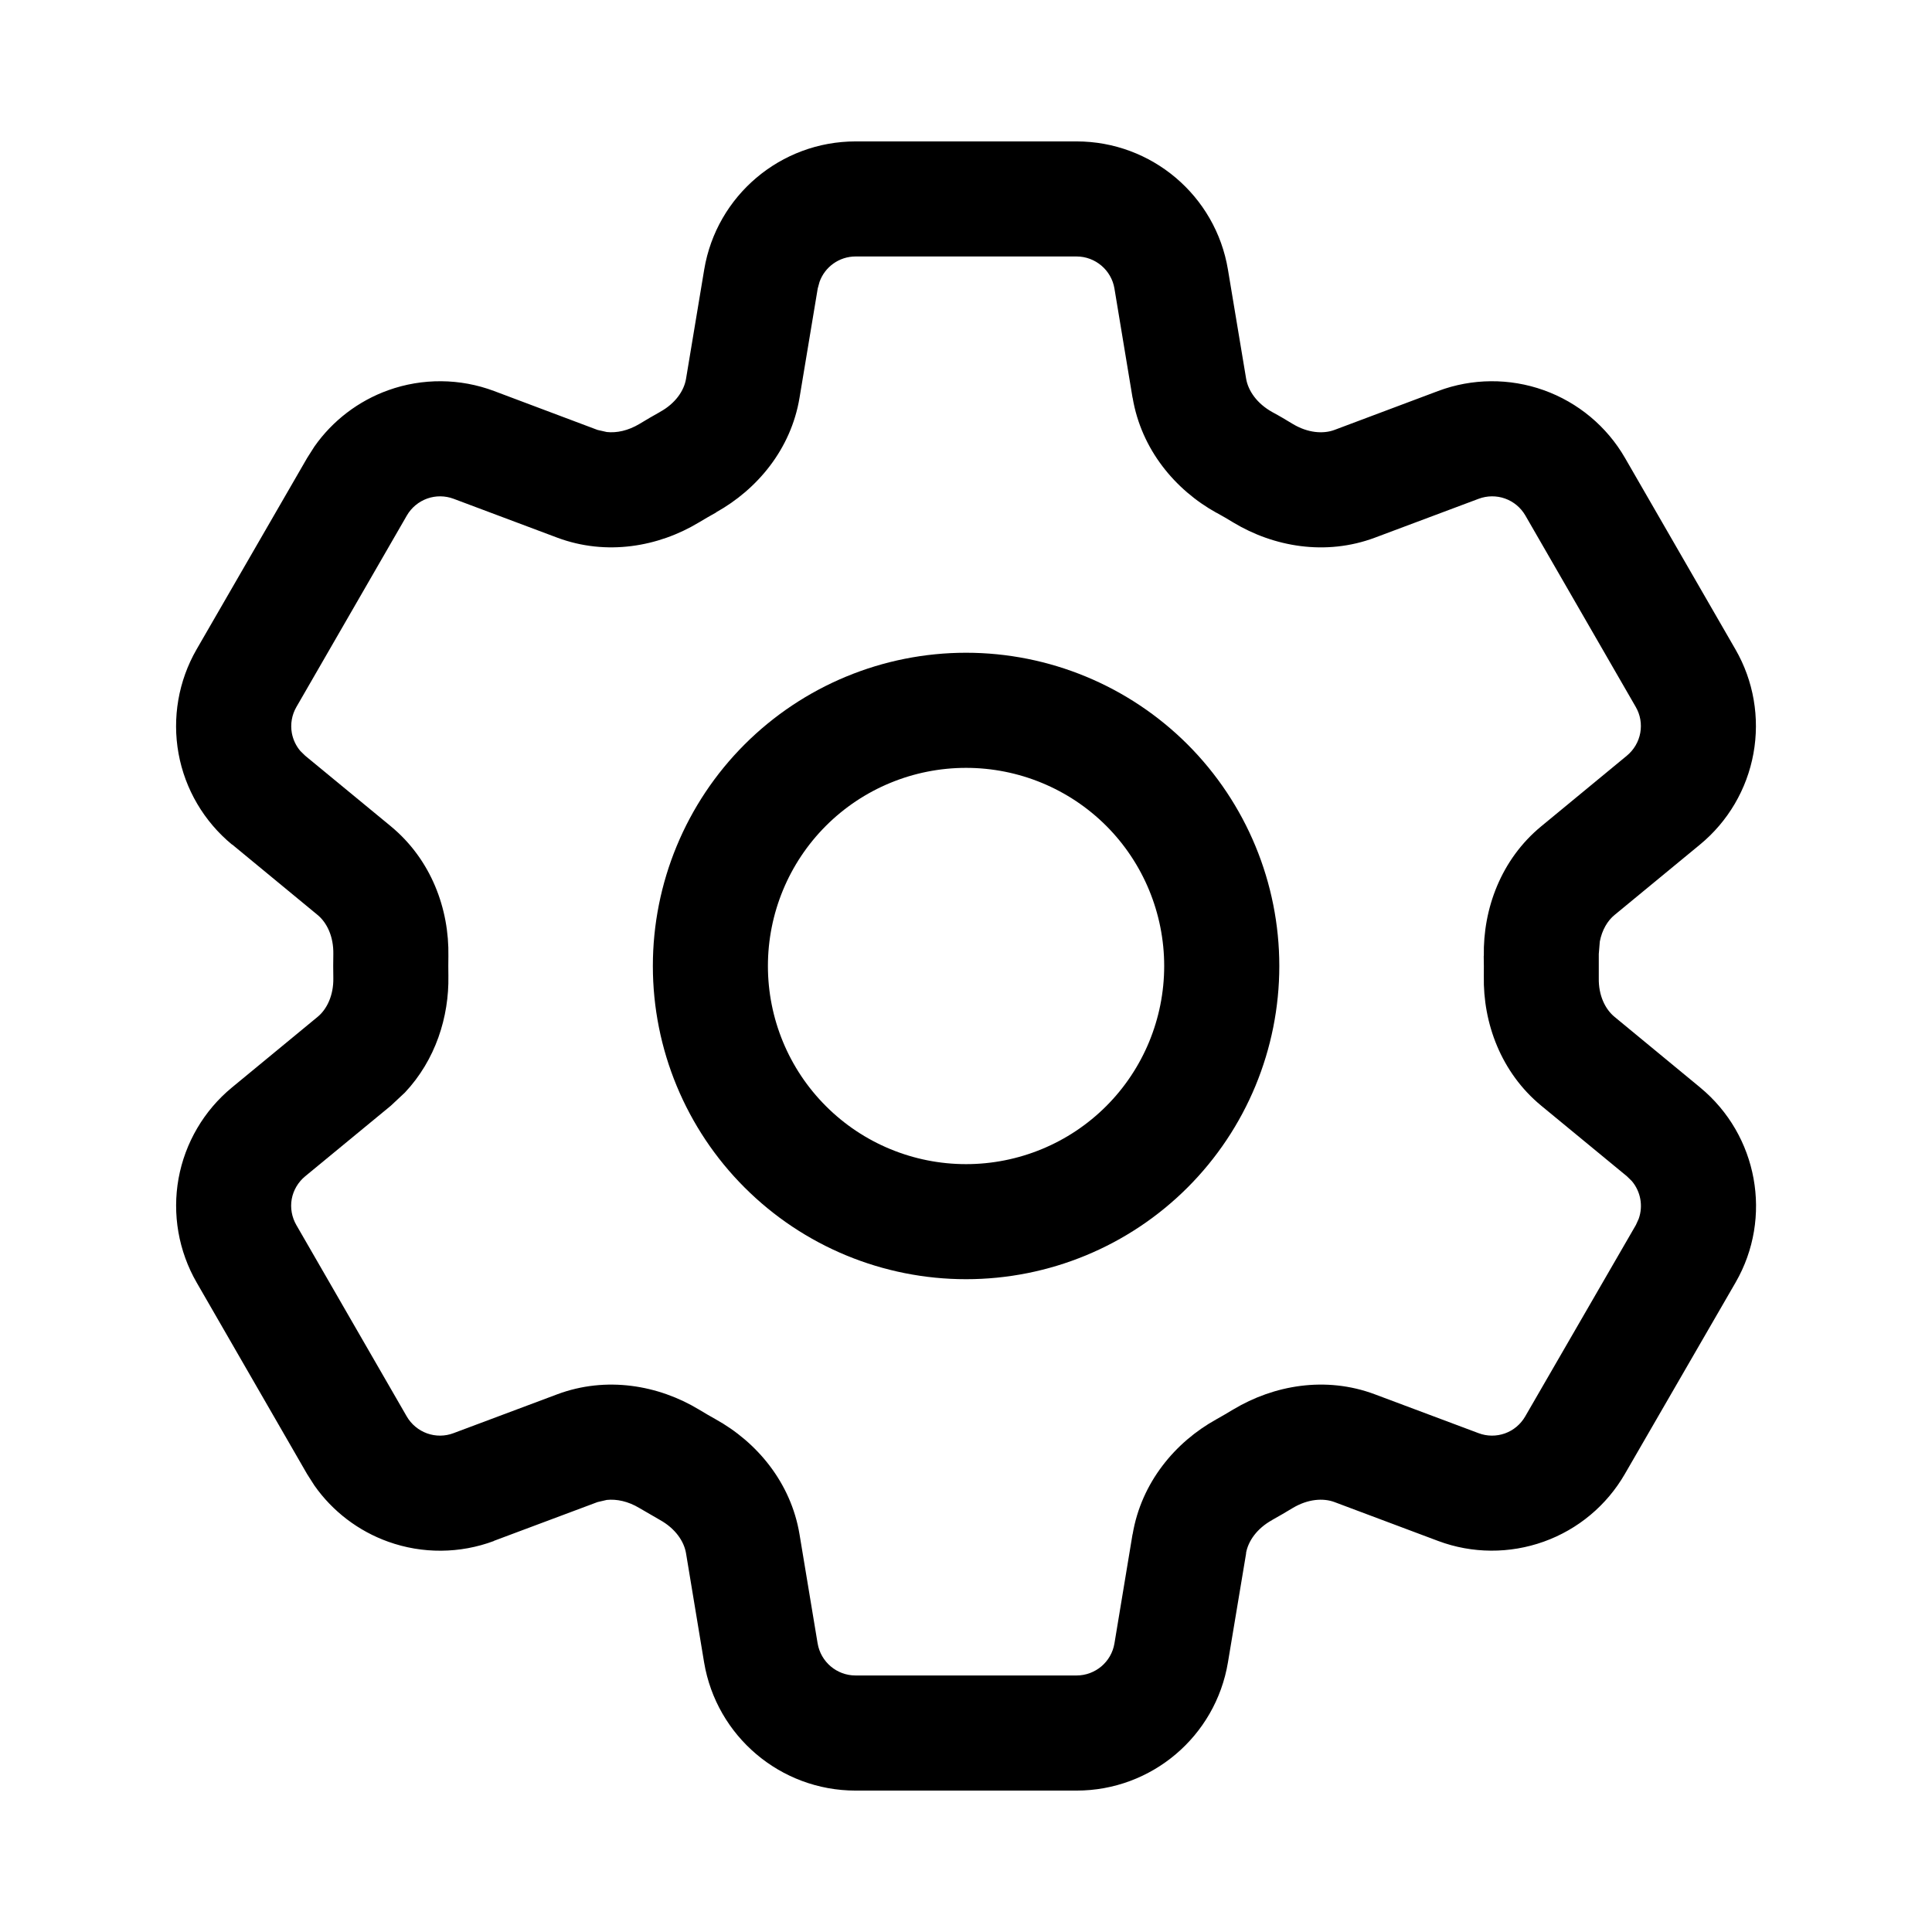 <svg width="36" height="36" viewBox="0 0 36 36" fill="none" xmlns="http://www.w3.org/2000/svg">
<path fill-rule="evenodd" clip-rule="evenodd" d="M18.001 12.163C19.549 12.163 21.034 12.778 22.129 13.872C23.223 14.967 23.838 16.452 23.838 18C23.838 19.548 23.223 21.033 22.129 22.127C21.034 23.222 19.549 23.836 18.001 23.836C16.453 23.836 14.968 23.222 13.874 22.127C12.779 21.033 12.165 19.548 12.165 18C12.165 16.452 12.779 14.967 13.874 13.872C14.968 12.778 16.453 12.163 18.001 12.163ZM18.001 14.308C17.022 14.308 16.082 14.696 15.39 15.388C14.697 16.081 14.309 17.021 14.309 18C14.309 18.979 14.697 19.919 15.39 20.611C16.082 21.304 17.022 21.692 18.001 21.692C18.98 21.692 19.92 21.304 20.613 20.611C21.305 19.919 21.693 18.979 21.693 18C21.693 17.021 21.305 16.081 20.613 15.388C19.92 14.696 18.98 14.308 18.001 14.308Z" fill="#F8F4F1" style="fill:#F8F4F1;fill:color(display-p3 0.973 0.957 0.945);fill-opacity:1;"/>
<path fill-rule="evenodd" clip-rule="evenodd" d="M20.06 2.635C21.457 2.635 22.652 3.645 22.881 5.024L23.22 7.058C23.258 7.28 23.419 7.518 23.706 7.678C23.842 7.751 23.971 7.828 24.089 7.9C24.371 8.069 24.657 8.089 24.866 8.011L26.797 7.286C27.43 7.048 28.13 7.043 28.767 7.271C29.404 7.499 29.941 7.946 30.279 8.532L32.338 12.101C32.676 12.687 32.794 13.374 32.673 14.04C32.552 14.706 32.199 15.308 31.676 15.738L30.085 17.049C29.954 17.156 29.851 17.329 29.81 17.545L29.791 17.776V18.226C29.785 18.549 29.911 18.805 30.085 18.948L31.678 20.262L31.68 20.264C32.755 21.151 33.038 22.688 32.34 23.897L30.277 27.465C29.939 28.051 29.404 28.498 28.767 28.726C28.131 28.954 27.432 28.951 26.799 28.714L24.866 27.989C24.657 27.911 24.371 27.93 24.087 28.1C23.961 28.176 23.834 28.251 23.706 28.322L23.704 28.324C23.42 28.481 23.257 28.717 23.218 28.94L23.22 28.942L22.881 30.975C22.651 32.357 21.456 33.365 20.06 33.365H15.941C14.543 33.364 13.351 32.353 13.12 30.977L12.783 28.942C12.746 28.721 12.585 28.482 12.297 28.322L11.914 28.1C11.703 27.973 11.489 27.93 11.306 27.949L11.134 27.989L9.202 28.712L9.204 28.714C8.57 28.951 7.872 28.956 7.235 28.728C6.678 28.529 6.197 28.162 5.859 27.681L5.723 27.468L3.665 23.899C3.327 23.313 3.207 22.625 3.327 21.96C3.448 21.294 3.802 20.691 4.324 20.262L5.918 18.948C6.089 18.808 6.217 18.55 6.211 18.224C6.208 18.076 6.208 17.926 6.211 17.778C6.217 17.449 6.091 17.192 5.918 17.049L4.326 15.736L4.324 15.738C3.802 15.308 3.448 14.707 3.327 14.042C3.206 13.377 3.325 12.688 3.662 12.102L5.723 8.534L5.859 8.32C6.197 7.839 6.677 7.471 7.235 7.271C7.872 7.043 8.572 7.048 9.206 7.286L11.134 8.011L11.306 8.05C11.489 8.07 11.703 8.026 11.914 7.9C12.043 7.82 12.175 7.746 12.288 7.682L12.299 7.675C12.585 7.518 12.746 7.281 12.783 7.06L13.122 5.022C13.352 3.644 14.547 2.635 15.943 2.635H20.06ZM15.943 4.779C15.636 4.779 15.37 4.974 15.271 5.252L15.237 5.376L14.898 7.412C14.738 8.373 14.107 9.121 13.344 9.546L13.346 9.548C13.227 9.615 13.124 9.673 13.028 9.732L13.021 9.736C12.271 10.188 11.303 10.361 10.385 10.019L8.452 9.294C8.294 9.235 8.119 9.233 7.96 9.29C7.801 9.347 7.665 9.46 7.581 9.606L5.522 13.175C5.438 13.321 5.408 13.493 5.438 13.659C5.461 13.783 5.516 13.899 5.597 13.994L5.687 14.082L7.281 15.395L7.283 15.397C8.036 16.019 8.372 16.94 8.355 17.818C8.353 17.939 8.353 18.062 8.355 18.184C8.369 18.948 8.115 19.752 7.545 20.358L7.281 20.605L5.687 21.918C5.557 22.025 5.466 22.177 5.436 22.343C5.406 22.509 5.438 22.681 5.522 22.827L7.579 26.393C7.663 26.539 7.799 26.652 7.958 26.709C8.117 26.766 8.292 26.765 8.45 26.705L10.383 25.981C11.301 25.638 12.271 25.811 13.021 26.263C13.124 26.326 13.23 26.387 13.335 26.446C14.101 26.87 14.737 27.623 14.898 28.59L15.235 30.621C15.293 30.967 15.592 31.22 15.941 31.22H20.06C20.411 31.22 20.709 30.966 20.766 30.623L21.103 28.59L21.105 28.588C21.267 27.625 21.898 26.872 22.663 26.448C22.768 26.389 22.874 26.328 22.977 26.265L22.981 26.263C23.732 25.812 24.7 25.637 25.618 25.981L27.551 26.705C27.709 26.765 27.884 26.766 28.043 26.709C28.202 26.652 28.335 26.54 28.42 26.393L30.483 22.825L30.535 22.71C30.62 22.472 30.572 22.203 30.407 22.008L30.315 21.918L28.721 20.605C27.967 19.984 27.632 19.061 27.649 18.186C27.651 18.063 27.649 17.939 27.647 17.816L27.649 17.813C27.633 16.938 27.967 16.015 28.721 15.395L30.313 14.082C30.444 13.974 30.534 13.823 30.564 13.656C30.594 13.49 30.565 13.319 30.48 13.173L28.422 9.604C28.337 9.458 28.204 9.347 28.045 9.29C27.886 9.233 27.711 9.235 27.553 9.294L25.618 10.019C24.7 10.362 23.731 10.188 22.981 9.736C22.87 9.669 22.771 9.61 22.675 9.558L22.665 9.554C21.899 9.129 21.267 8.376 21.105 7.412L21.103 7.409L20.766 5.376C20.709 5.034 20.41 4.779 20.06 4.779H15.943Z" fill="#F8F4F1" style="fill:#F8F4F1;fill:color(display-p3 0.973 0.957 0.945);fill-opacity:1;"/>
</svg>
